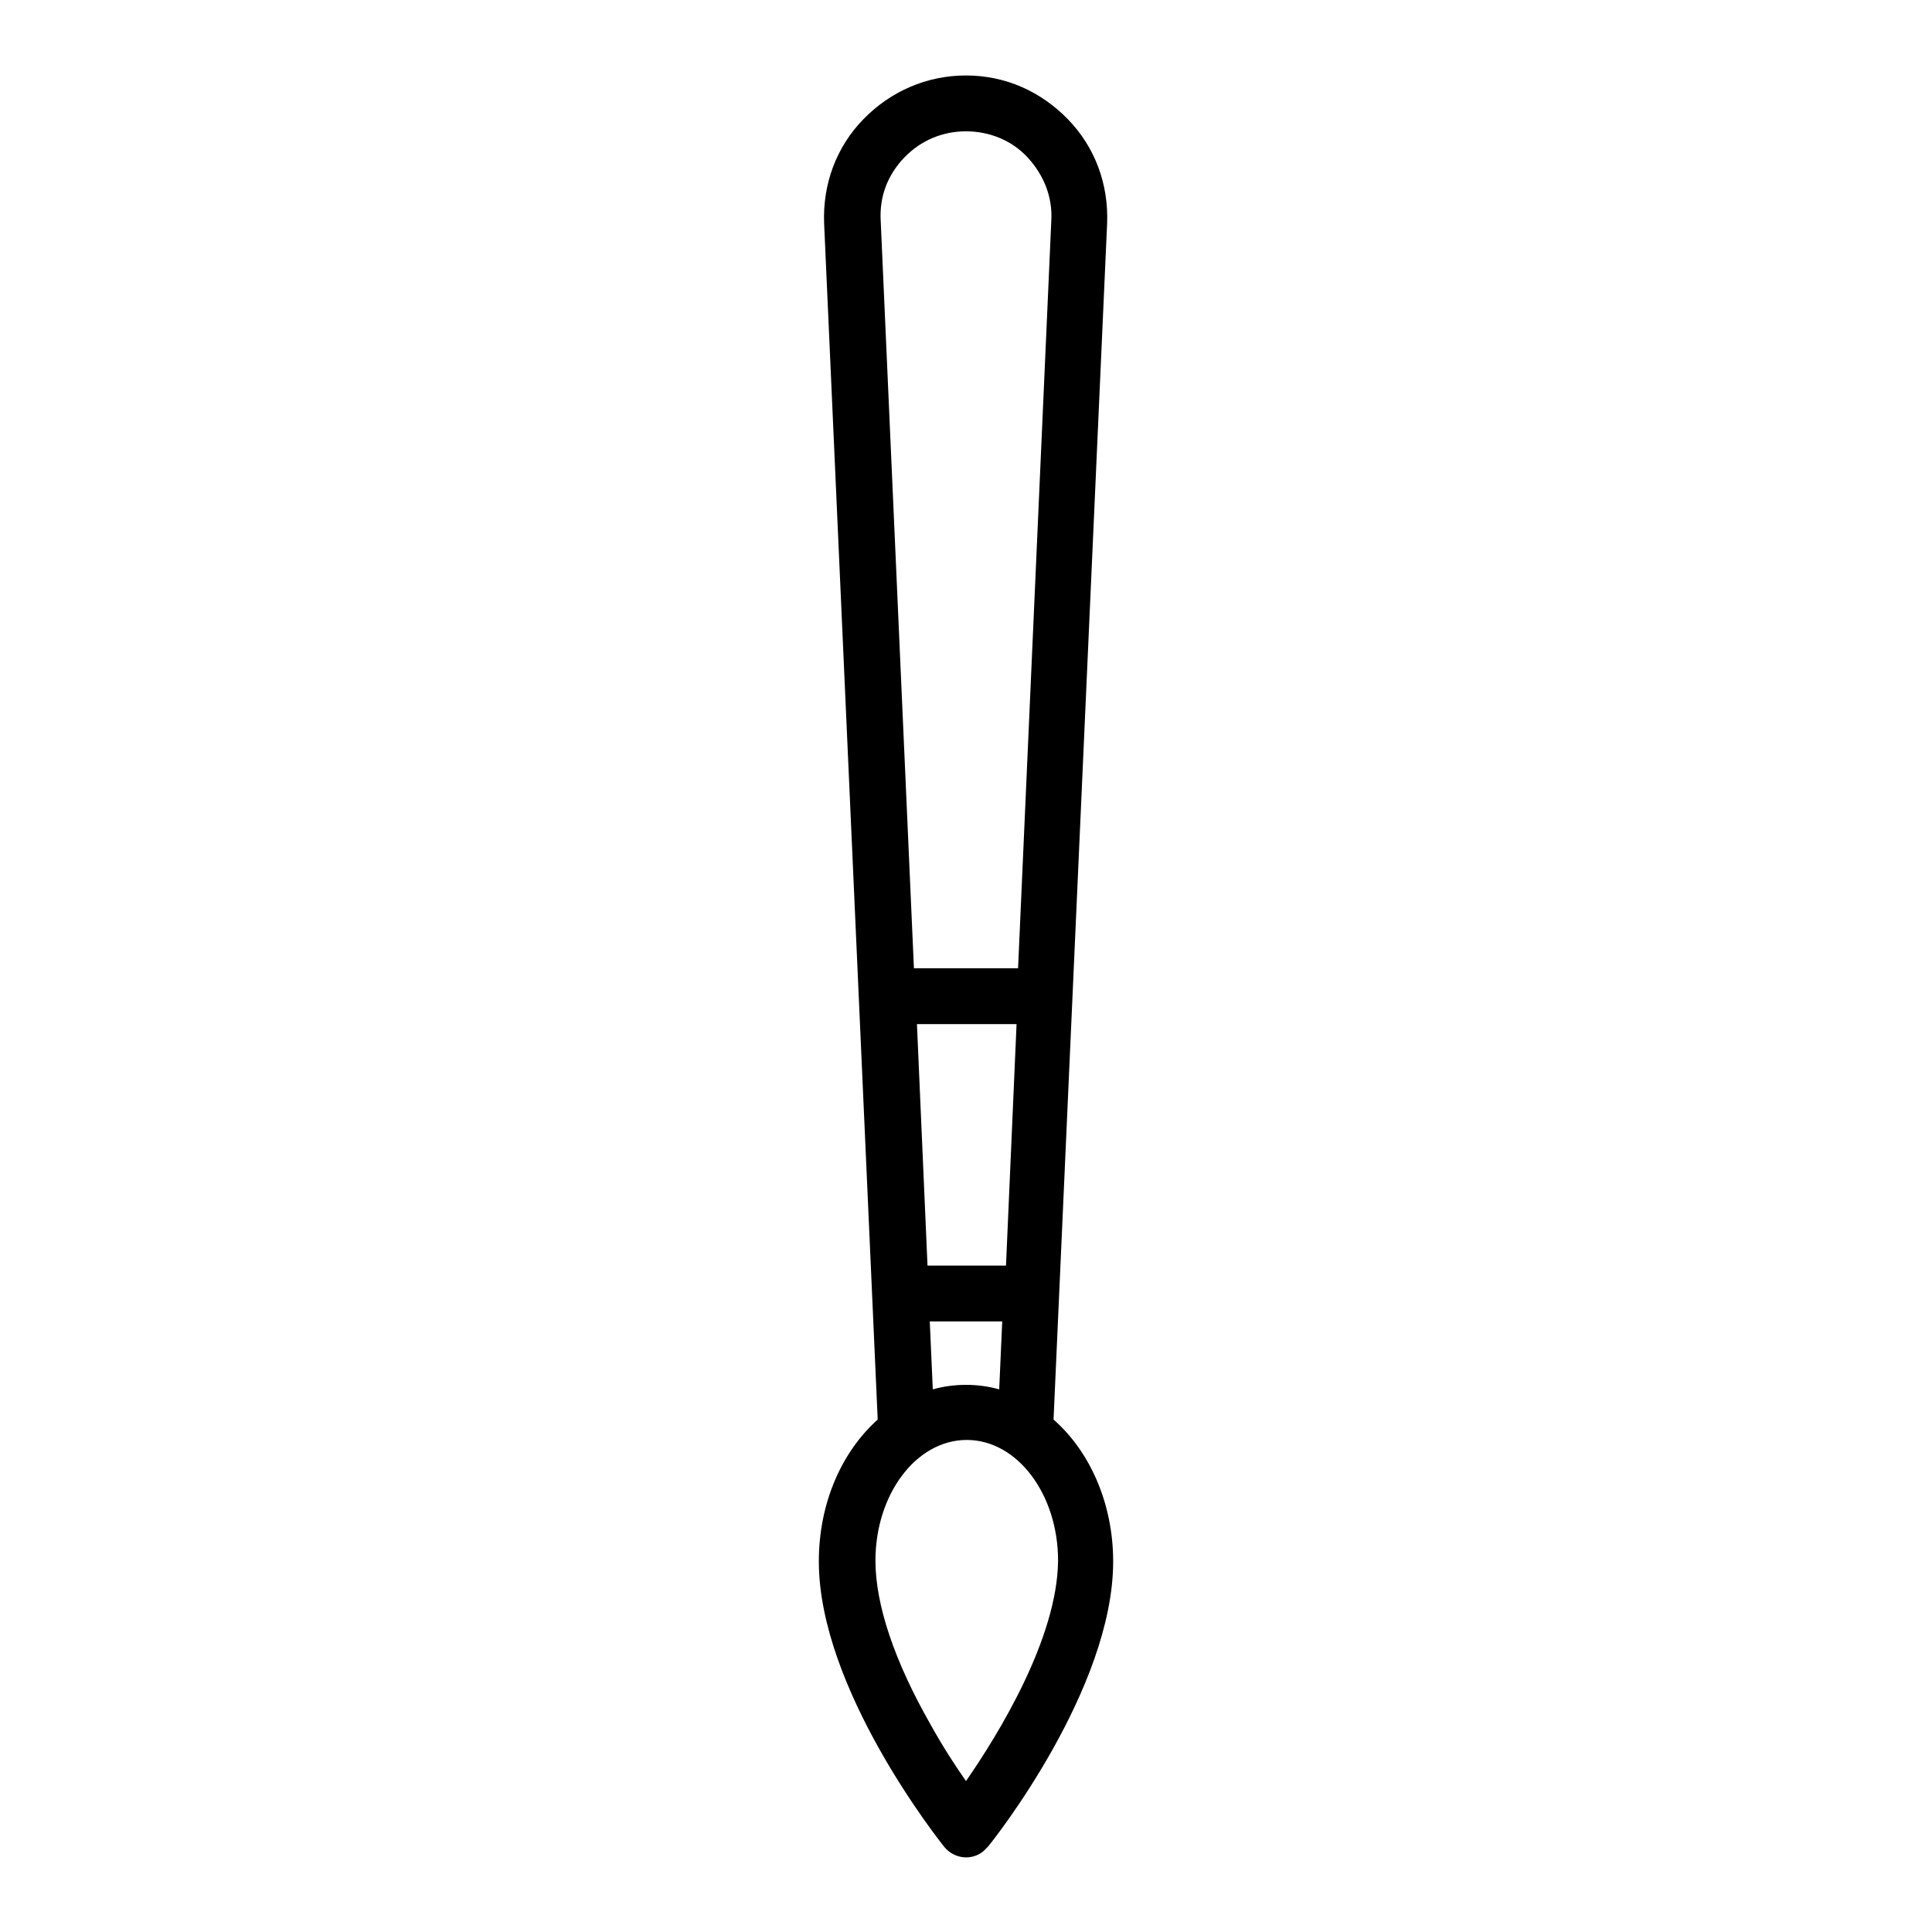 <?xml version="1.0" encoding="utf-8"?>
<!-- Svg Vector Icons : http://www.onlinewebfonts.com/icon -->
<!DOCTYPE svg PUBLIC "-//W3C//DTD SVG 1.1//EN" "http://www.w3.org/Graphics/SVG/1.1/DTD/svg11.dtd">
<svg version="1.1" xmlns="http://www.w3.org/2000/svg" xmlns:xlink="http://www.w3.org/1999/xlink" x="0px" y="0px" viewBox="0 0 256 256" enable-background="new 0 0 256 256" xml:space="preserve">
<g> <path fill="#000000" d="M139.6,188.1l7.1-158.5c0.2-5.2-1.6-10.1-5.2-13.8S133.2,10,128,10s-10,2.1-13.6,5.8s-5.4,8.6-5.2,13.8 l7.1,158.5c-4.8,4.3-7.8,11.1-7.8,18.8c0,16.9,15.9,36.9,16.6,37.8c1.3,1.6,3.6,1.9,5.2,0.6c0.2-0.2,0.4-0.4,0.6-0.6 c0.7-0.8,16.6-20.9,16.6-37.8C147.5,199.2,144.4,192.3,139.6,188.1L139.6,188.1z M119.8,20.9c2.2-2.3,5.1-3.5,8.2-3.5 s6.1,1.2,8.2,3.5s3.3,5.2,3.1,8.4l-4.4,99h-13.8l-4.4-99C116.5,26.1,117.6,23.2,119.8,20.9z M122.9,167.7l-1.4-32h13.2l-1.4,32 H122.9L122.9,167.7z M132.8,175.1l-0.4,9c-1.4-0.4-2.9-0.6-4.4-0.6s-3,0.2-4.4,0.6l-0.4-9H132.8L132.8,175.1z M128,236 c-1.4-2-3.1-4.6-4.7-7.5c-4.8-8.4-7.3-15.9-7.3-21.7c0-8.8,5.4-16,12.1-16s12.1,7.2,12.1,16C140.1,217.1,132.3,229.8,128,236z"/></g>
</svg>
